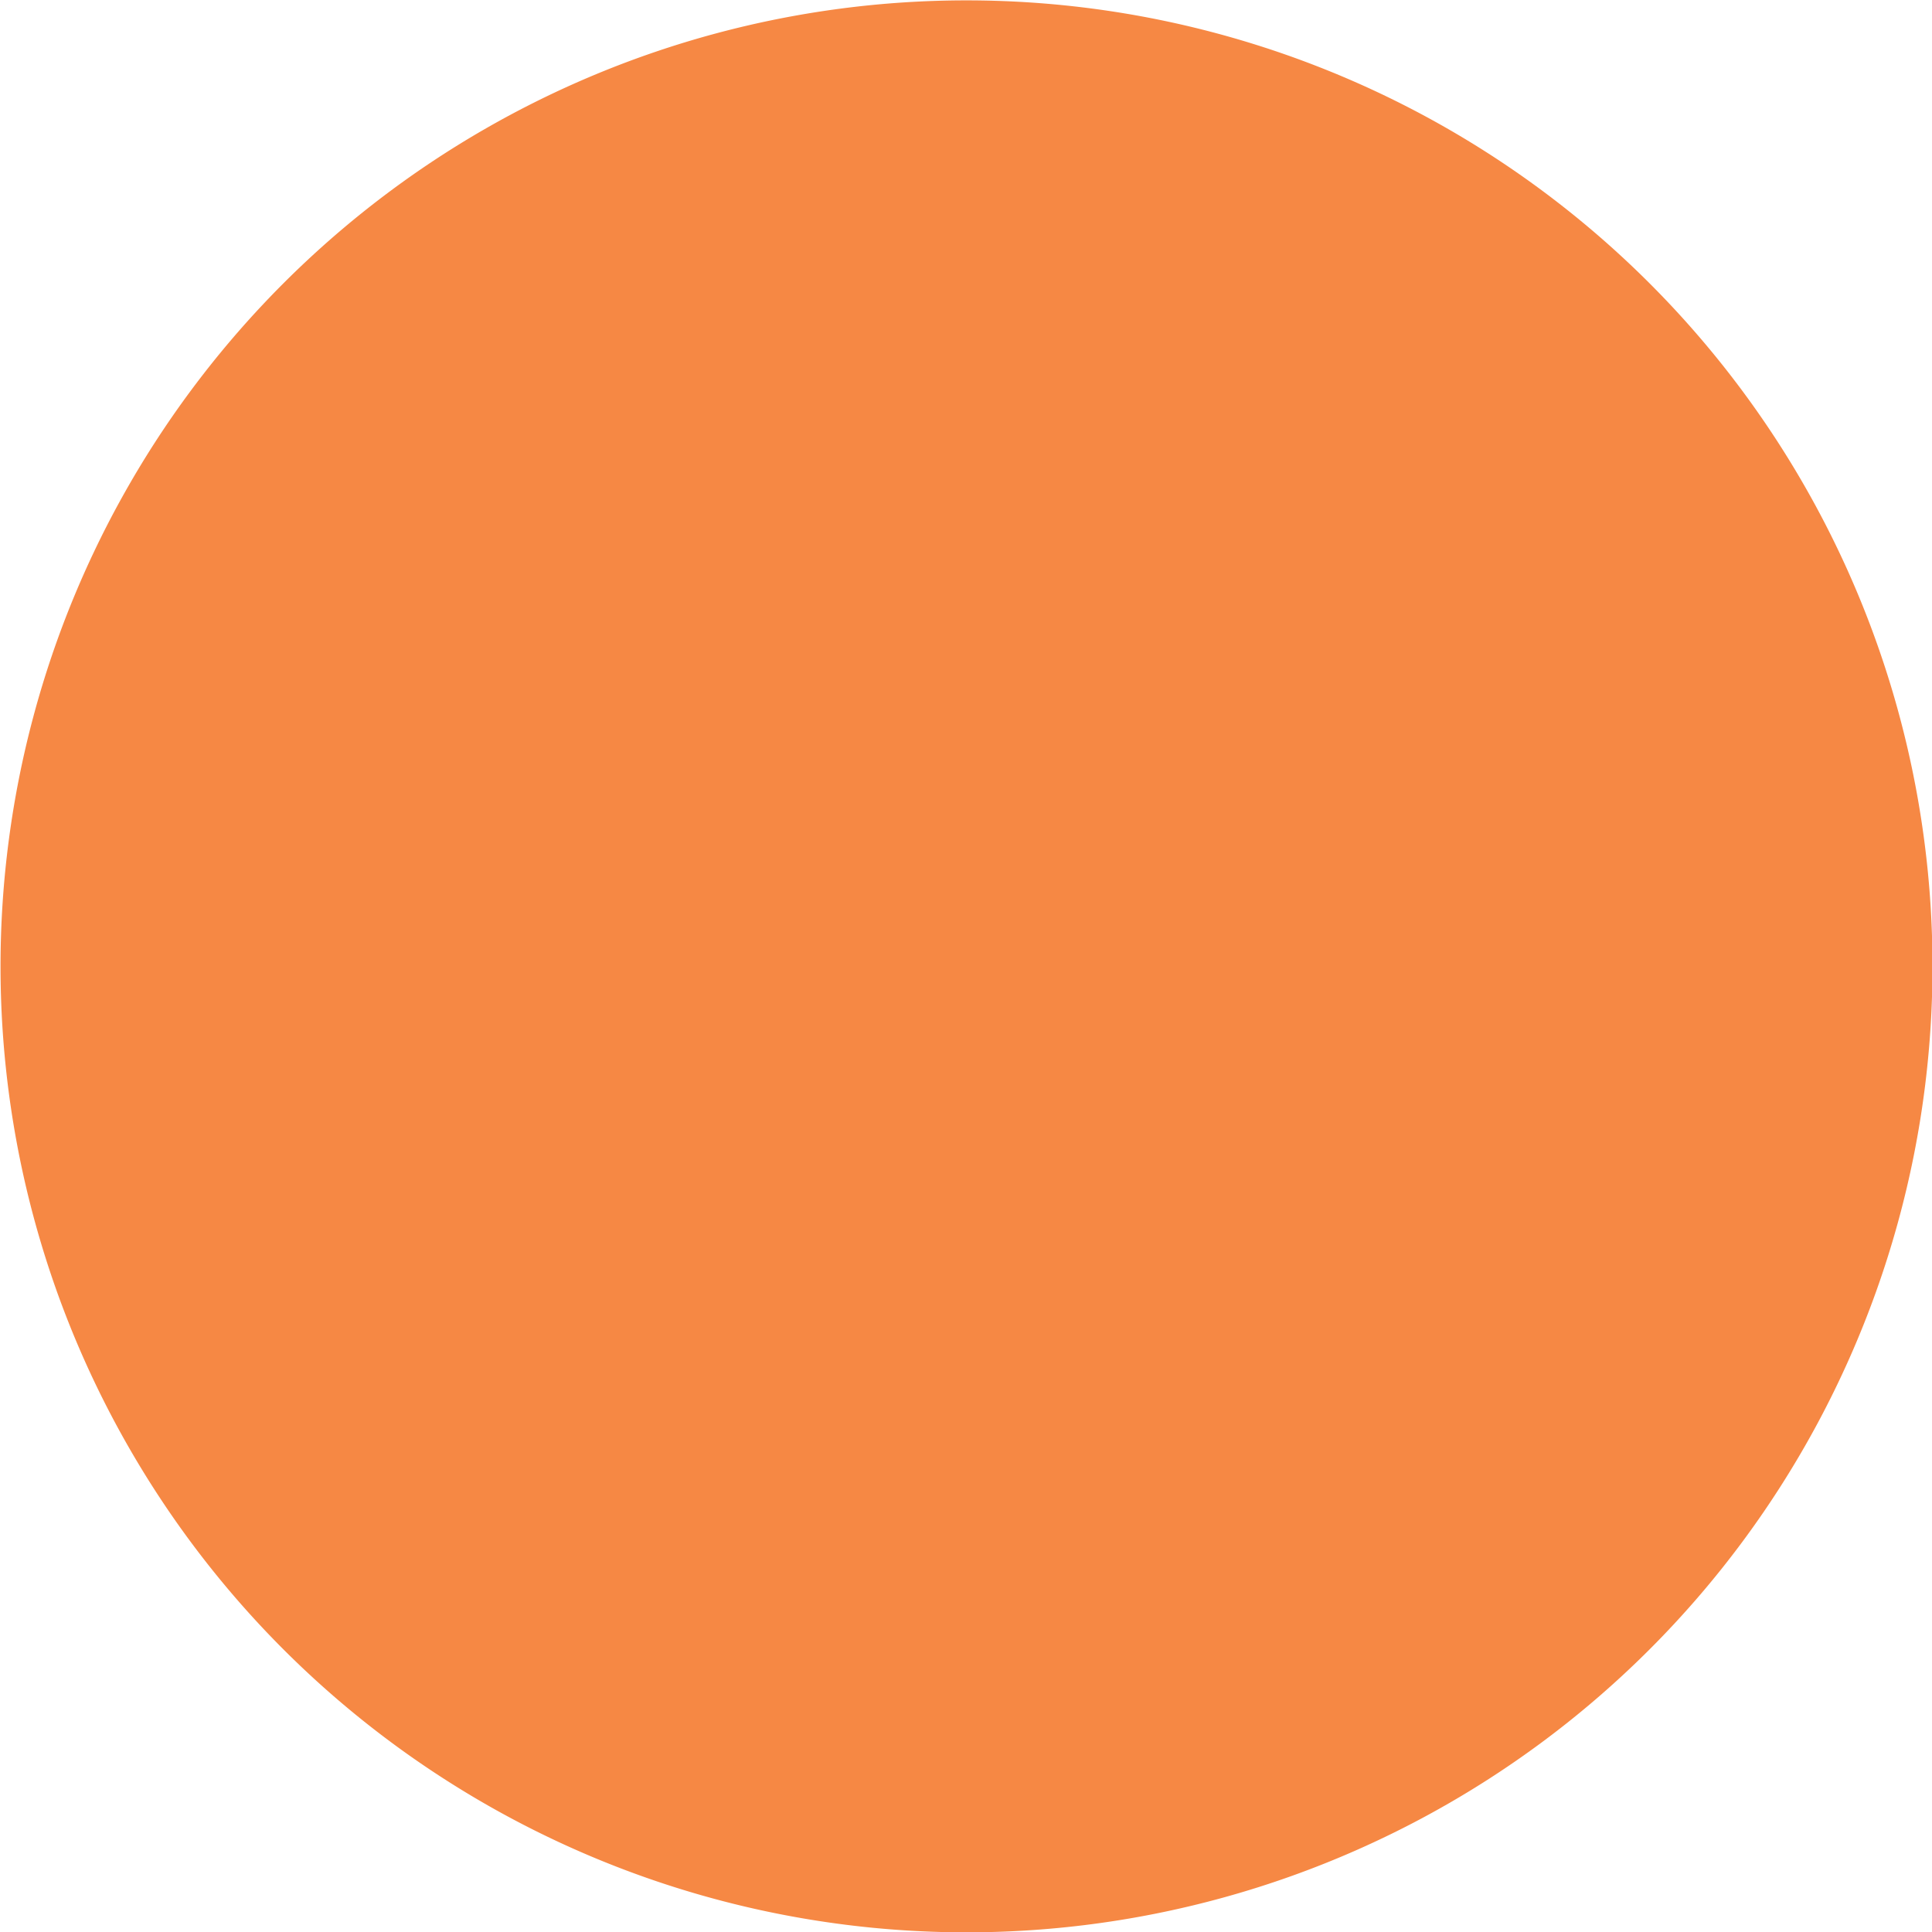 <svg xmlns="http://www.w3.org/2000/svg" xmlns:xlink="http://www.w3.org/1999/xlink" width="51.531" height="51.531" viewBox="0 0 51.531 51.531">
  <defs>
    <style>
      .cls-1 {
        fill: #f68844;
        fill-rule: evenodd;
        filter: url(#filter);
      }
    </style>
    <filter id="filter" x="14.719" y="32.219" width="51.531" height="51.531" filterUnits="userSpaceOnUse">
      <feFlood result="flood" flood-color="#f68844"/>
      <feComposite result="composite" operator="in" in2="SourceGraphic"/>
      <feBlend result="blend" in2="SourceGraphic"/>
    </filter>
  </defs>
  <path id="mobile_btn_burger.svg" class="cls-1" d="M40.5,32.229A25.765,25.765,0,1,1,14.733,57.994,25.765,25.765,0,0,1,40.5,32.229Z" transform="translate(-14.719 -32.219)"/>
</svg>
